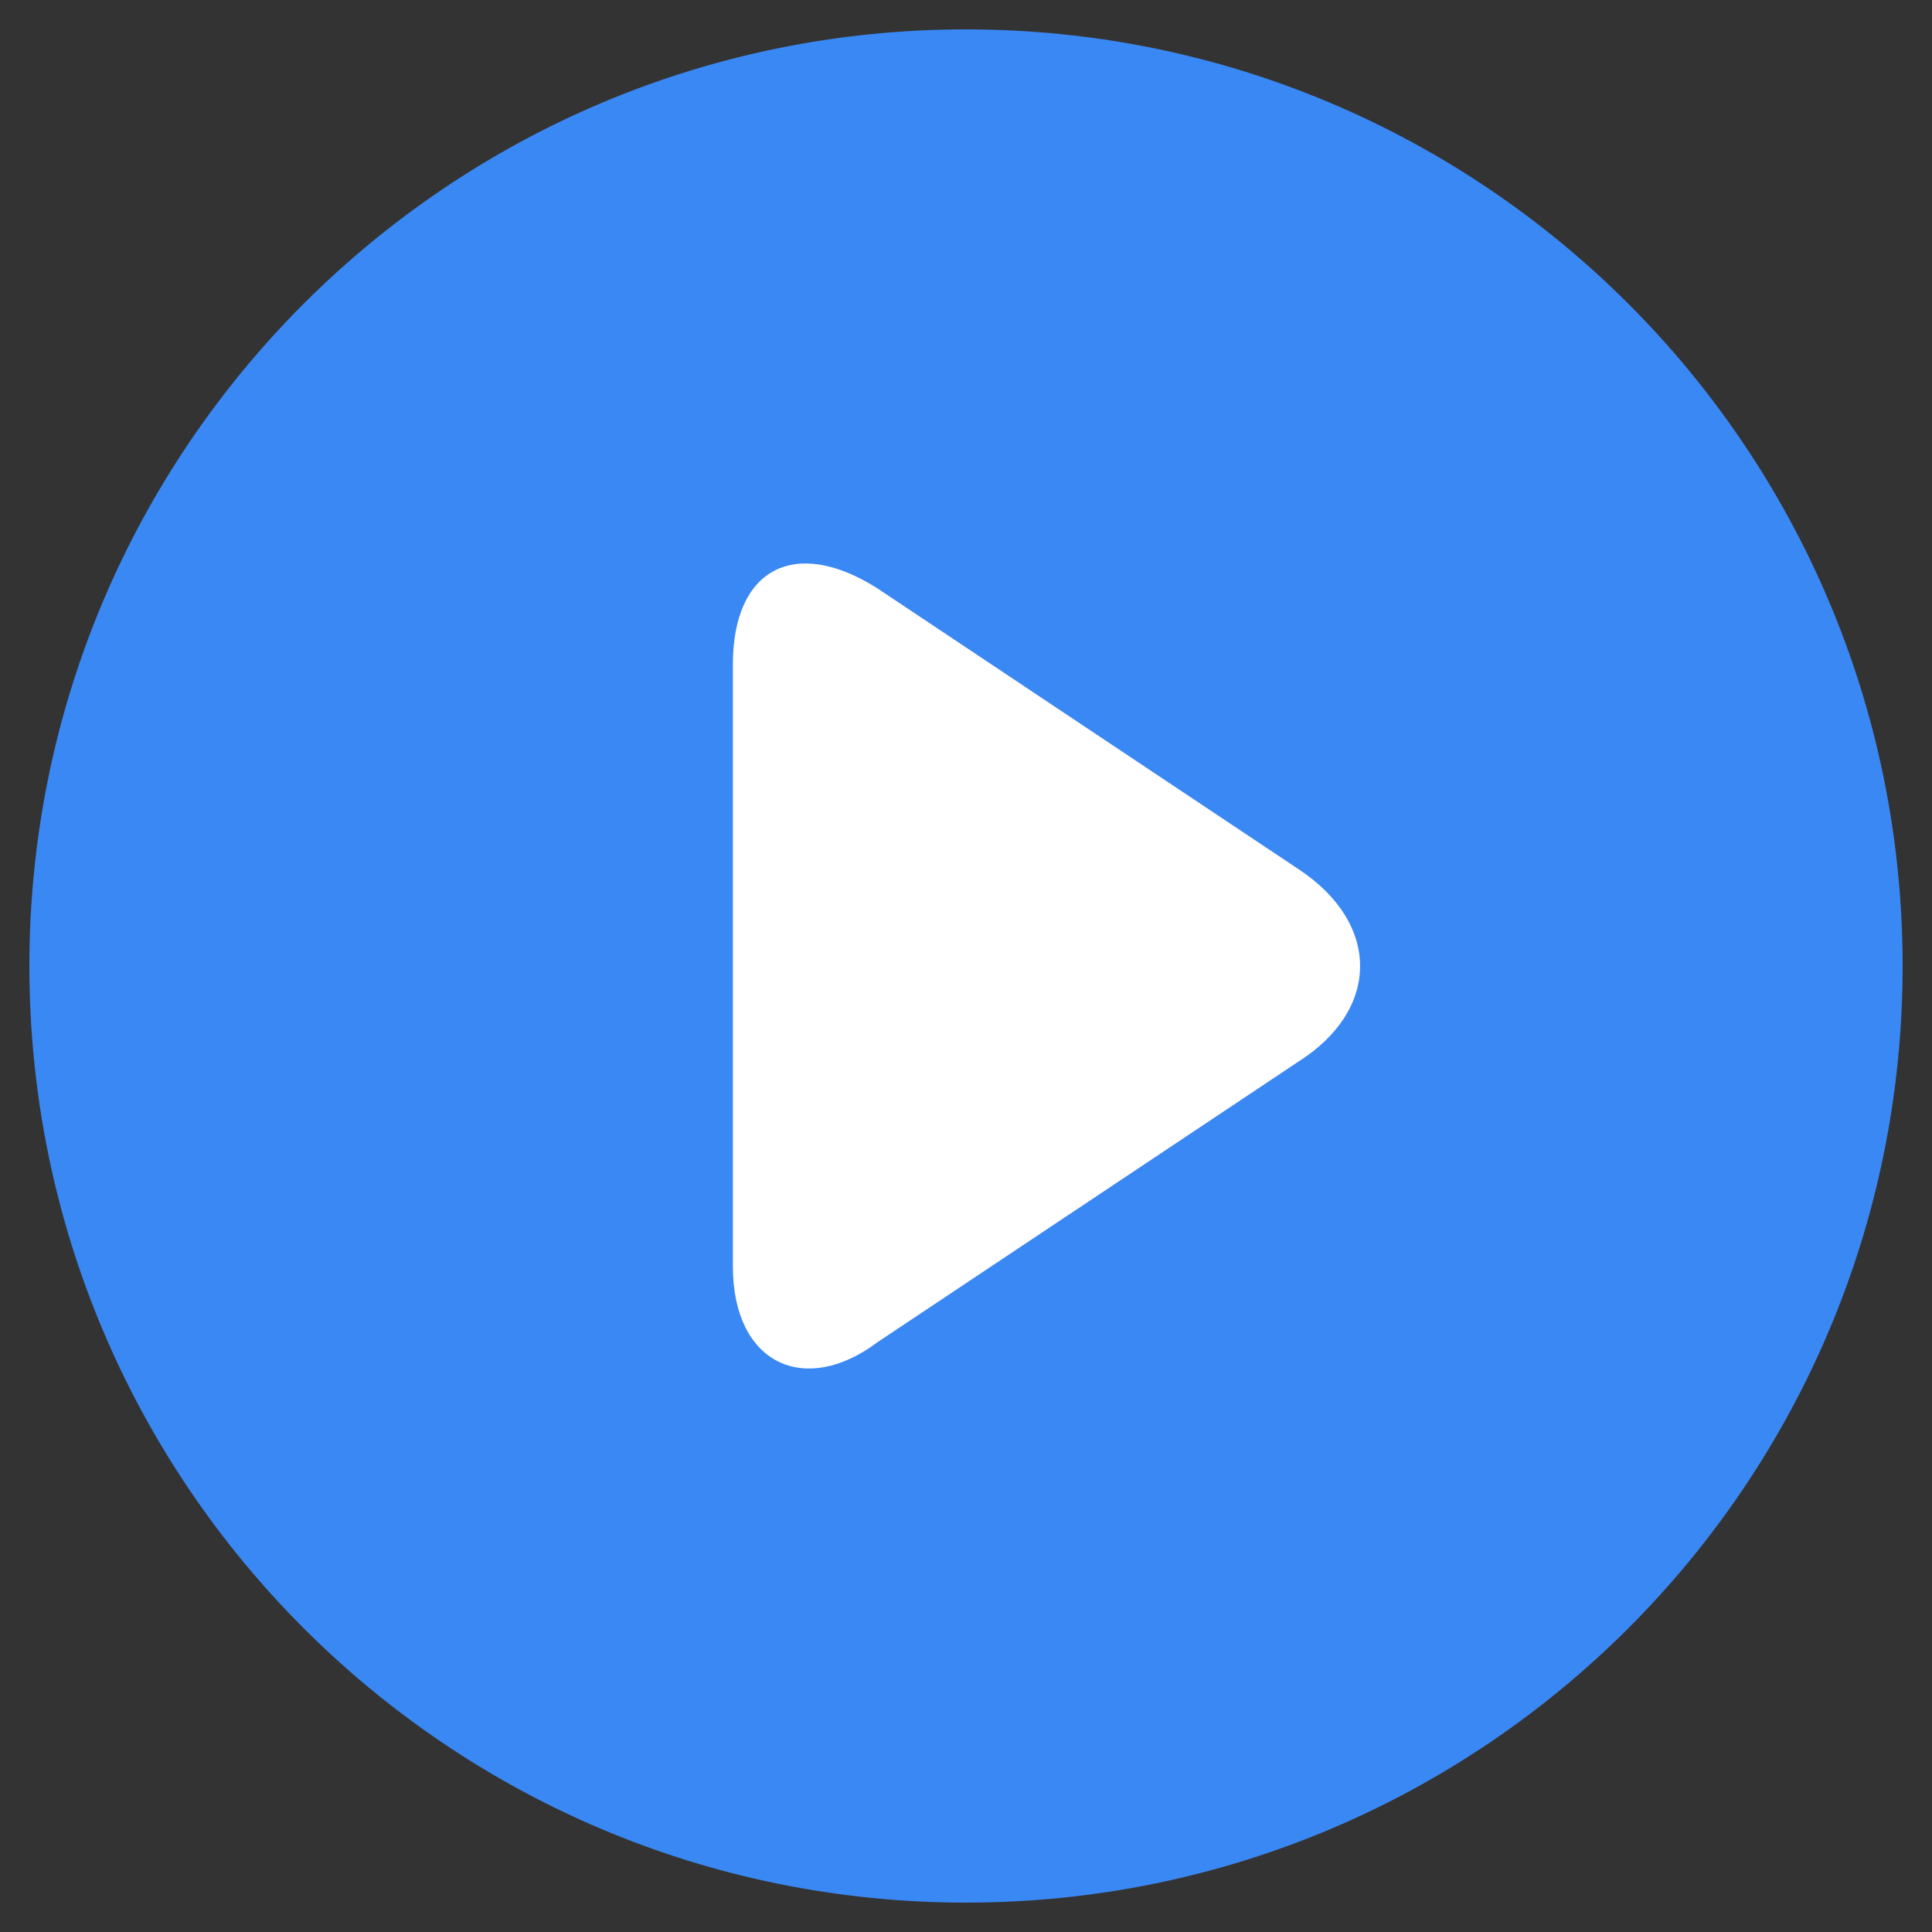 <?xml version="1.0" encoding="UTF-8" standalone="no"?>
<svg width="24px" height="24px" viewBox="0 0 24 24" version="1.1" xmlns="http://www.w3.org/2000/svg" xmlns:xlink="http://www.w3.org/1999/xlink">
    <rect x="0" y="0" width="24" height="24" fill="#333333" stroke="none"/>
    <!-- Generator: Sketch 48.2 (47327) - http://www.bohemiancoding.com/sketch -->
    <title>视频</title>
    <desc>Created with Sketch.</desc>
    <defs></defs>
    <g id="下载1" stroke="none" stroke-width="1" fill="none" fill-rule="evenodd" transform="translate(-787, -408)">
        <g id="视频" transform="translate(787, 408)">
            <path d="M0.365,12 C0.365,18.426 5.574,23.635 12,23.635 C18.426,23.635 23.635,18.426 23.635,12 C23.635,5.574 18.426,0.365 12,0.365 C5.574,0.365 0.365,5.574 0.365,12 Z" id="Fill-1" fill="#3A88F4"></path>
            <path d="M16.129,13.188 L10.898,16.675 C10.001,17.348 9.104,16.949 9.104,15.729 L9.104,8.255 C9.104,7.059 9.877,6.661 10.898,7.308 L16.129,10.796 C17.151,11.469 17.151,12.54 16.129,13.188" id="Fill-2" fill="#FFFFFF"></path>
        </g>
    </g>
</svg>